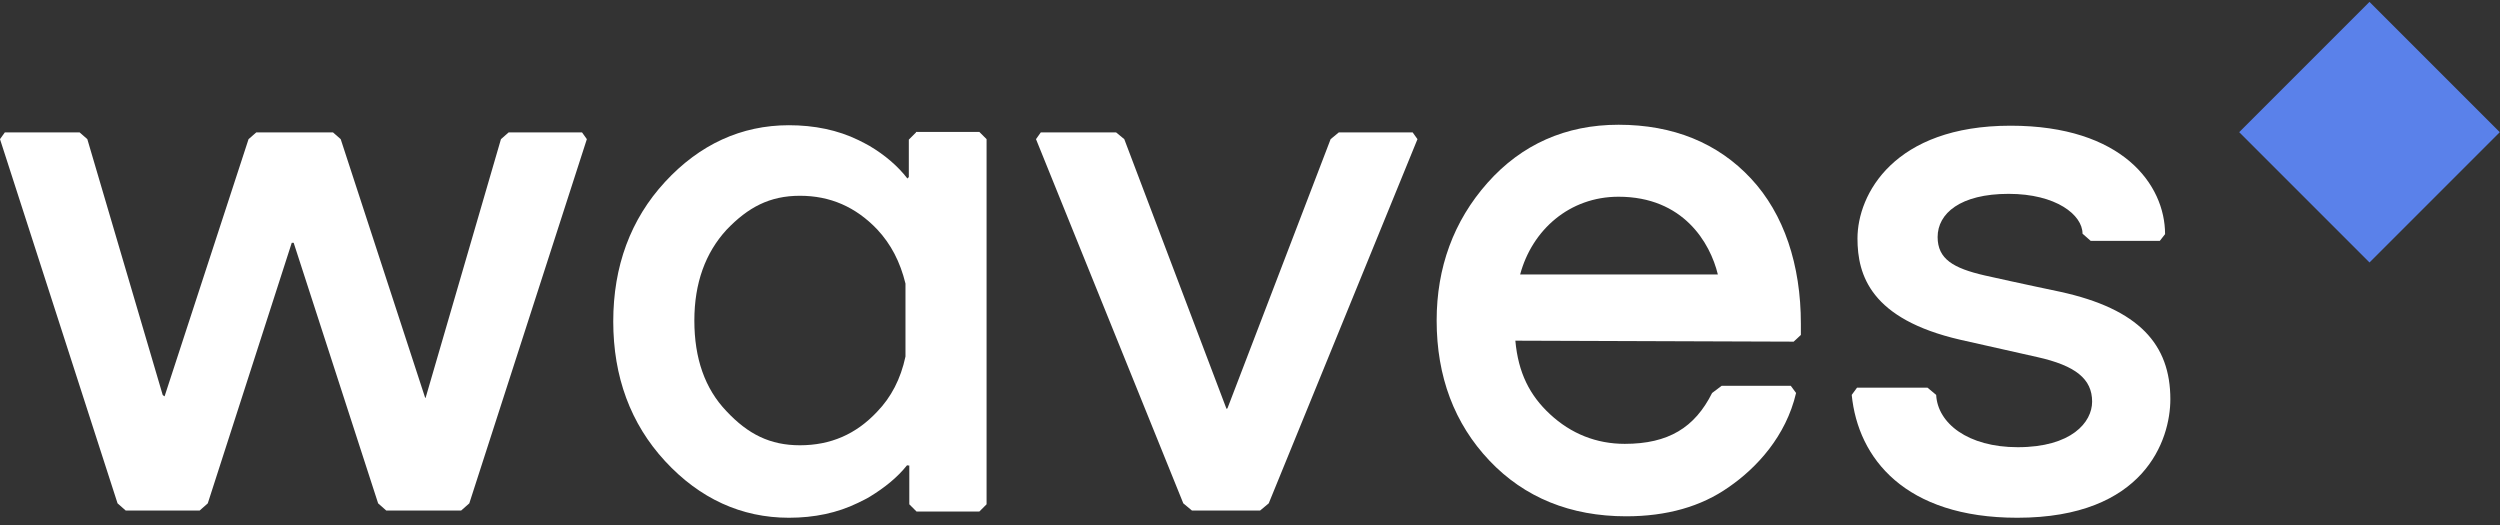 <?xml version="1.0" encoding="UTF-8"?>
<svg xmlns:xlink="http://www.w3.org/1999/xlink" width="100px" height="21px" viewBox="0 0 100 21" version="1.1"
     xmlns="http://www.w3.org/2000/svg">
    <rect x="0" y="0" width="100" height="21" fill="#333333" stroke="none"/>
    <!-- Generator: Sketch 48 (47235) - http://www.bohemiancoding.com/sketch -->
    <title>waves_logo</title>
    <desc>Created with Sketch.</desc>
    <defs></defs>
    <g id="Welcome_step_2_1" stroke="none" stroke-width="1" fill="none" fill-rule="evenodd"
       transform="translate(-670, -40)">
        <g id="waves_logo" transform="translate(670, 40)">
            <rect id="Rectangle-path" fill="#5a81ea"
                  transform="translate(94.779, 5.288) rotate(135) translate(-94.779, -5.288) "
                  x="91.093" y="1.603" width="7.37" height="7.37"></rect>
            <g id="Group" transform="translate(0, 4.99)" fill="#FFF" fill-rule="nonzero">
                <polygon id="Shape"
                         points="23.282 0.307 20.345 0.307 20.038 0.576 17.025 10.921 17.006 10.921 13.628 0.576 13.321 0.307 10.25 0.307 9.942 0.576 6.583 10.864 6.526 10.825 6.507 10.806 3.493 0.576 3.186 0.307 0.192 0.307 0 0.576 4.702 15.144 5.029 15.432 7.985 15.432 8.311 15.144 11.67 4.722 11.747 4.722 15.125 15.144 15.451 15.432 18.445 15.432 18.772 15.144 23.474 0.576"></polygon>
                <polygon id="Shape"
                         points="56.507 0.307 53.551 0.307 53.225 0.576 49.098 11.344 49.06 11.363 44.971 0.576 44.645 0.307 41.631 0.307 41.44 0.576 47.332 15.144 47.678 15.432 50.403 15.432 50.749 15.144 56.699 0.576"></polygon>
                <path d="M71.747,8.676 L72.035,8.407 L72.035,7.965 C72.035,5.605 71.363,3.57 70.038,2.15 C68.714,0.729 66.929,0 64.741,0 C62.63,0 60.864,0.787 59.501,2.322 C58.138,3.858 57.466,5.72 57.466,7.831 C57.466,10.077 58.177,11.958 59.578,13.436 C60.979,14.914 62.821,15.662 65.048,15.662 C66.66,15.662 68.042,15.278 69.155,14.491 C70.269,13.724 71.44,12.457 71.843,10.729 L71.631,10.441 L68.868,10.441 L68.484,10.729 C67.793,12.111 66.737,12.764 64.99,12.764 C63.858,12.764 62.841,12.361 61.996,11.574 C61.19,10.825 60.729,9.923 60.614,8.637 L71.747,8.676 Z M60.806,5.988 C61.286,4.203 62.783,2.879 64.741,2.879 C67.332,2.879 68.407,4.722 68.714,5.988 L60.806,5.988 Z"
                      id="Shape"></path>
                <path d="M36.641,0.307 L36.353,0.595 L36.353,2.092 L36.296,2.15 C35.912,1.651 35.393,1.209 34.779,0.845 C34.645,0.768 34.491,0.691 34.338,0.614 C33.512,0.211 32.572,0.019 31.555,0.019 C29.655,0.019 27.985,0.787 26.603,2.284 C25.221,3.781 24.53,5.662 24.53,7.869 C24.53,10.077 25.221,11.958 26.603,13.455 C27.985,14.952 29.655,15.72 31.555,15.72 C32.572,15.72 33.493,15.528 34.319,15.125 C34.472,15.048 34.645,14.971 34.798,14.875 C35.393,14.511 35.893,14.107 36.276,13.628 C36.296,13.608 36.353,13.647 36.372,13.628 L36.372,15.182 L36.66,15.47 L39.175,15.47 L39.463,15.182 L39.463,0.576 L39.175,0.288 L36.641,0.288 L36.641,0.307 Z M35.086,11.478 C34.242,12.38 33.225,12.821 31.996,12.821 C30.806,12.821 29.923,12.38 29.06,11.459 C28.196,10.557 27.774,9.347 27.774,7.831 C27.774,6.334 28.215,5.125 29.06,4.203 C29.923,3.301 30.787,2.841 31.996,2.841 C33.205,2.841 34.223,3.282 35.086,4.184 C35.643,4.779 36.008,5.489 36.219,6.353 L36.219,9.271 C36.027,10.173 35.643,10.902 35.086,11.478 Z"
                      id="Shape"></path>
                <path d="M82.399,6.679 C82.399,6.679 80.749,6.334 79.386,6.027 C78.138,5.739 77.505,5.374 77.505,4.491 C77.505,3.551 78.407,2.764 80.345,2.764 C82.246,2.764 83.301,3.608 83.301,4.357 L83.628,4.645 L86.392,4.645 L86.603,4.376 C86.603,2.399 84.894,0.038 80.422,0.038 C75.758,0.038 74.299,2.783 74.299,4.549 C74.299,6.027 74.837,7.774 78.407,8.599 C78.407,8.599 80.115,8.983 81.478,9.29 C83.033,9.635 83.685,10.173 83.685,11.075 C83.685,11.9 82.86,12.898 80.71,12.898 C78.714,12.898 77.505,11.939 77.447,10.806 L77.102,10.518 L74.28,10.518 L74.069,10.806 C74.319,13.34 76.2,15.72 80.691,15.72 C85.777,15.72 86.814,12.61 86.814,10.979 C86.814,8.791 85.566,7.37 82.399,6.679 Z"
                      id="Shape"></path>
            </g>
        </g>
    </g>
</svg>
